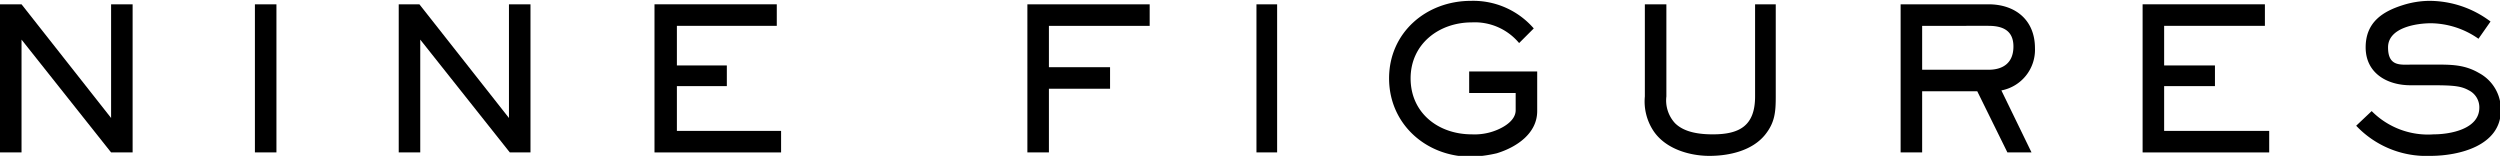 <svg viewBox="0 0 290.3 18.1" xmlns="http://www.w3.org/2000/svg" data-name="Layer 1" id="Layer_1"><path transform="translate(-4.8 -19.9)" d="M17.7,37.6,7.3,24.5V37.6H4.8V20.4H7.3L17.7,33.6V20.4h2.5V37.6Z"></path><path transform="translate(-4.8 -19.9)" d="M34.4,37.6V20.4h2.5V37.6Z"></path><path transform="translate(-4.8 -19.9)" d="M64,37.6,53.6,24.5V37.6H51.1V20.4h2.4L63.9,33.6V20.4h2.5V37.6Z"></path><path transform="translate(-4.8 -19.9)" d="M80.8,37.6V20.4H95v2.5H83.4v4.6h5.8v2.4H83.4v5.2H95.5v2.5Z"></path><path transform="translate(-4.8 -19.9)" d="M126.6,22.9v4.8h7.1v2.5h-7.1v7.4h-2.5V20.4h14.2v2.5Z"></path><path transform="translate(-4.8 -19.9)" d="M150.7,37.6V20.4h2.4V37.6Z"></path><path transform="translate(-4.8 -19.9)" d="M178.6,37.7a15.4,15.4,0,0,1-3,.4c-5.2,0-9.5-3.8-9.5-9.1s4.3-9,9.5-9a9.3,9.3,0,0,1,7.3,3.2l-1.7,1.7a6.7,6.7,0,0,0-5.5-2.4c-3.8,0-7.1,2.5-7.1,6.5s3.2,6.5,7.1,6.5a6.8,6.8,0,0,0,2-.2c1.2-.3,3.1-1.2,3.1-2.6v-2h-5.4V28.2h7.9v4.6C183.3,35.4,180.9,37,178.6,37.7Z"></path><path transform="translate(-4.8 -19.9)" d="M209.8,35.5c-1.5,1.9-4.2,2.5-6.5,2.5s-5.1-.8-6.5-2.9a6.2,6.2,0,0,1-1-4V20.4h2.5V31.1a3.9,3.9,0,0,0,1,3.1c1.1,1.1,2.9,1.3,4.4,1.3,3.1,0,4.9-1,4.9-4.4V20.4H211V31.1C211,32.9,210.9,34.1,209.8,35.5Z"></path><path transform="translate(-4.8 -19.9)" d="M237.2,30.4l3.5,7.2h-2.8l-3.5-7.1H228v7.1h-2.5V20.4h10.2c3.1,0,5.4,1.8,5.4,5.1A4.8,4.8,0,0,1,237.2,30.4Zm-1.5-7.5H228V28h7.7c1.7,0,2.9-.8,2.9-2.7S237.3,22.9,235.7,22.9Z"></path><path transform="translate(-4.8 -19.9)" d="M253.6,37.6V20.4h14.2v2.5H256.1v4.6H262v2.4h-5.9v5.2h12.2v2.5Z"></path><path transform="translate(-4.8 -19.9)" d="M287,38a11.2,11.2,0,0,1-8.6-3.5l1.8-1.7a9.2,9.2,0,0,0,7.2,2.7c1.9,0,5.3-.6,5.3-3.1a2.2,2.2,0,0,0-1.2-2c-.9-.5-1.7-.6-4.3-.6h-2.5c-2.7,0-5.2-1.4-5.2-4.4s2.1-4.2,4.3-4.9a10.5,10.5,0,0,1,3-.5,11.8,11.8,0,0,1,7.2,2.4l-1.4,2a9.8,9.8,0,0,0-5.5-1.8c-1.7,0-5,.5-5,2.8s1.5,2,2.9,2h2.5c2,0,3.5,0,5.2,1a4.8,4.8,0,0,1,2.5,4.3C295.2,36.8,290.4,38,287,38Z"></path></svg>